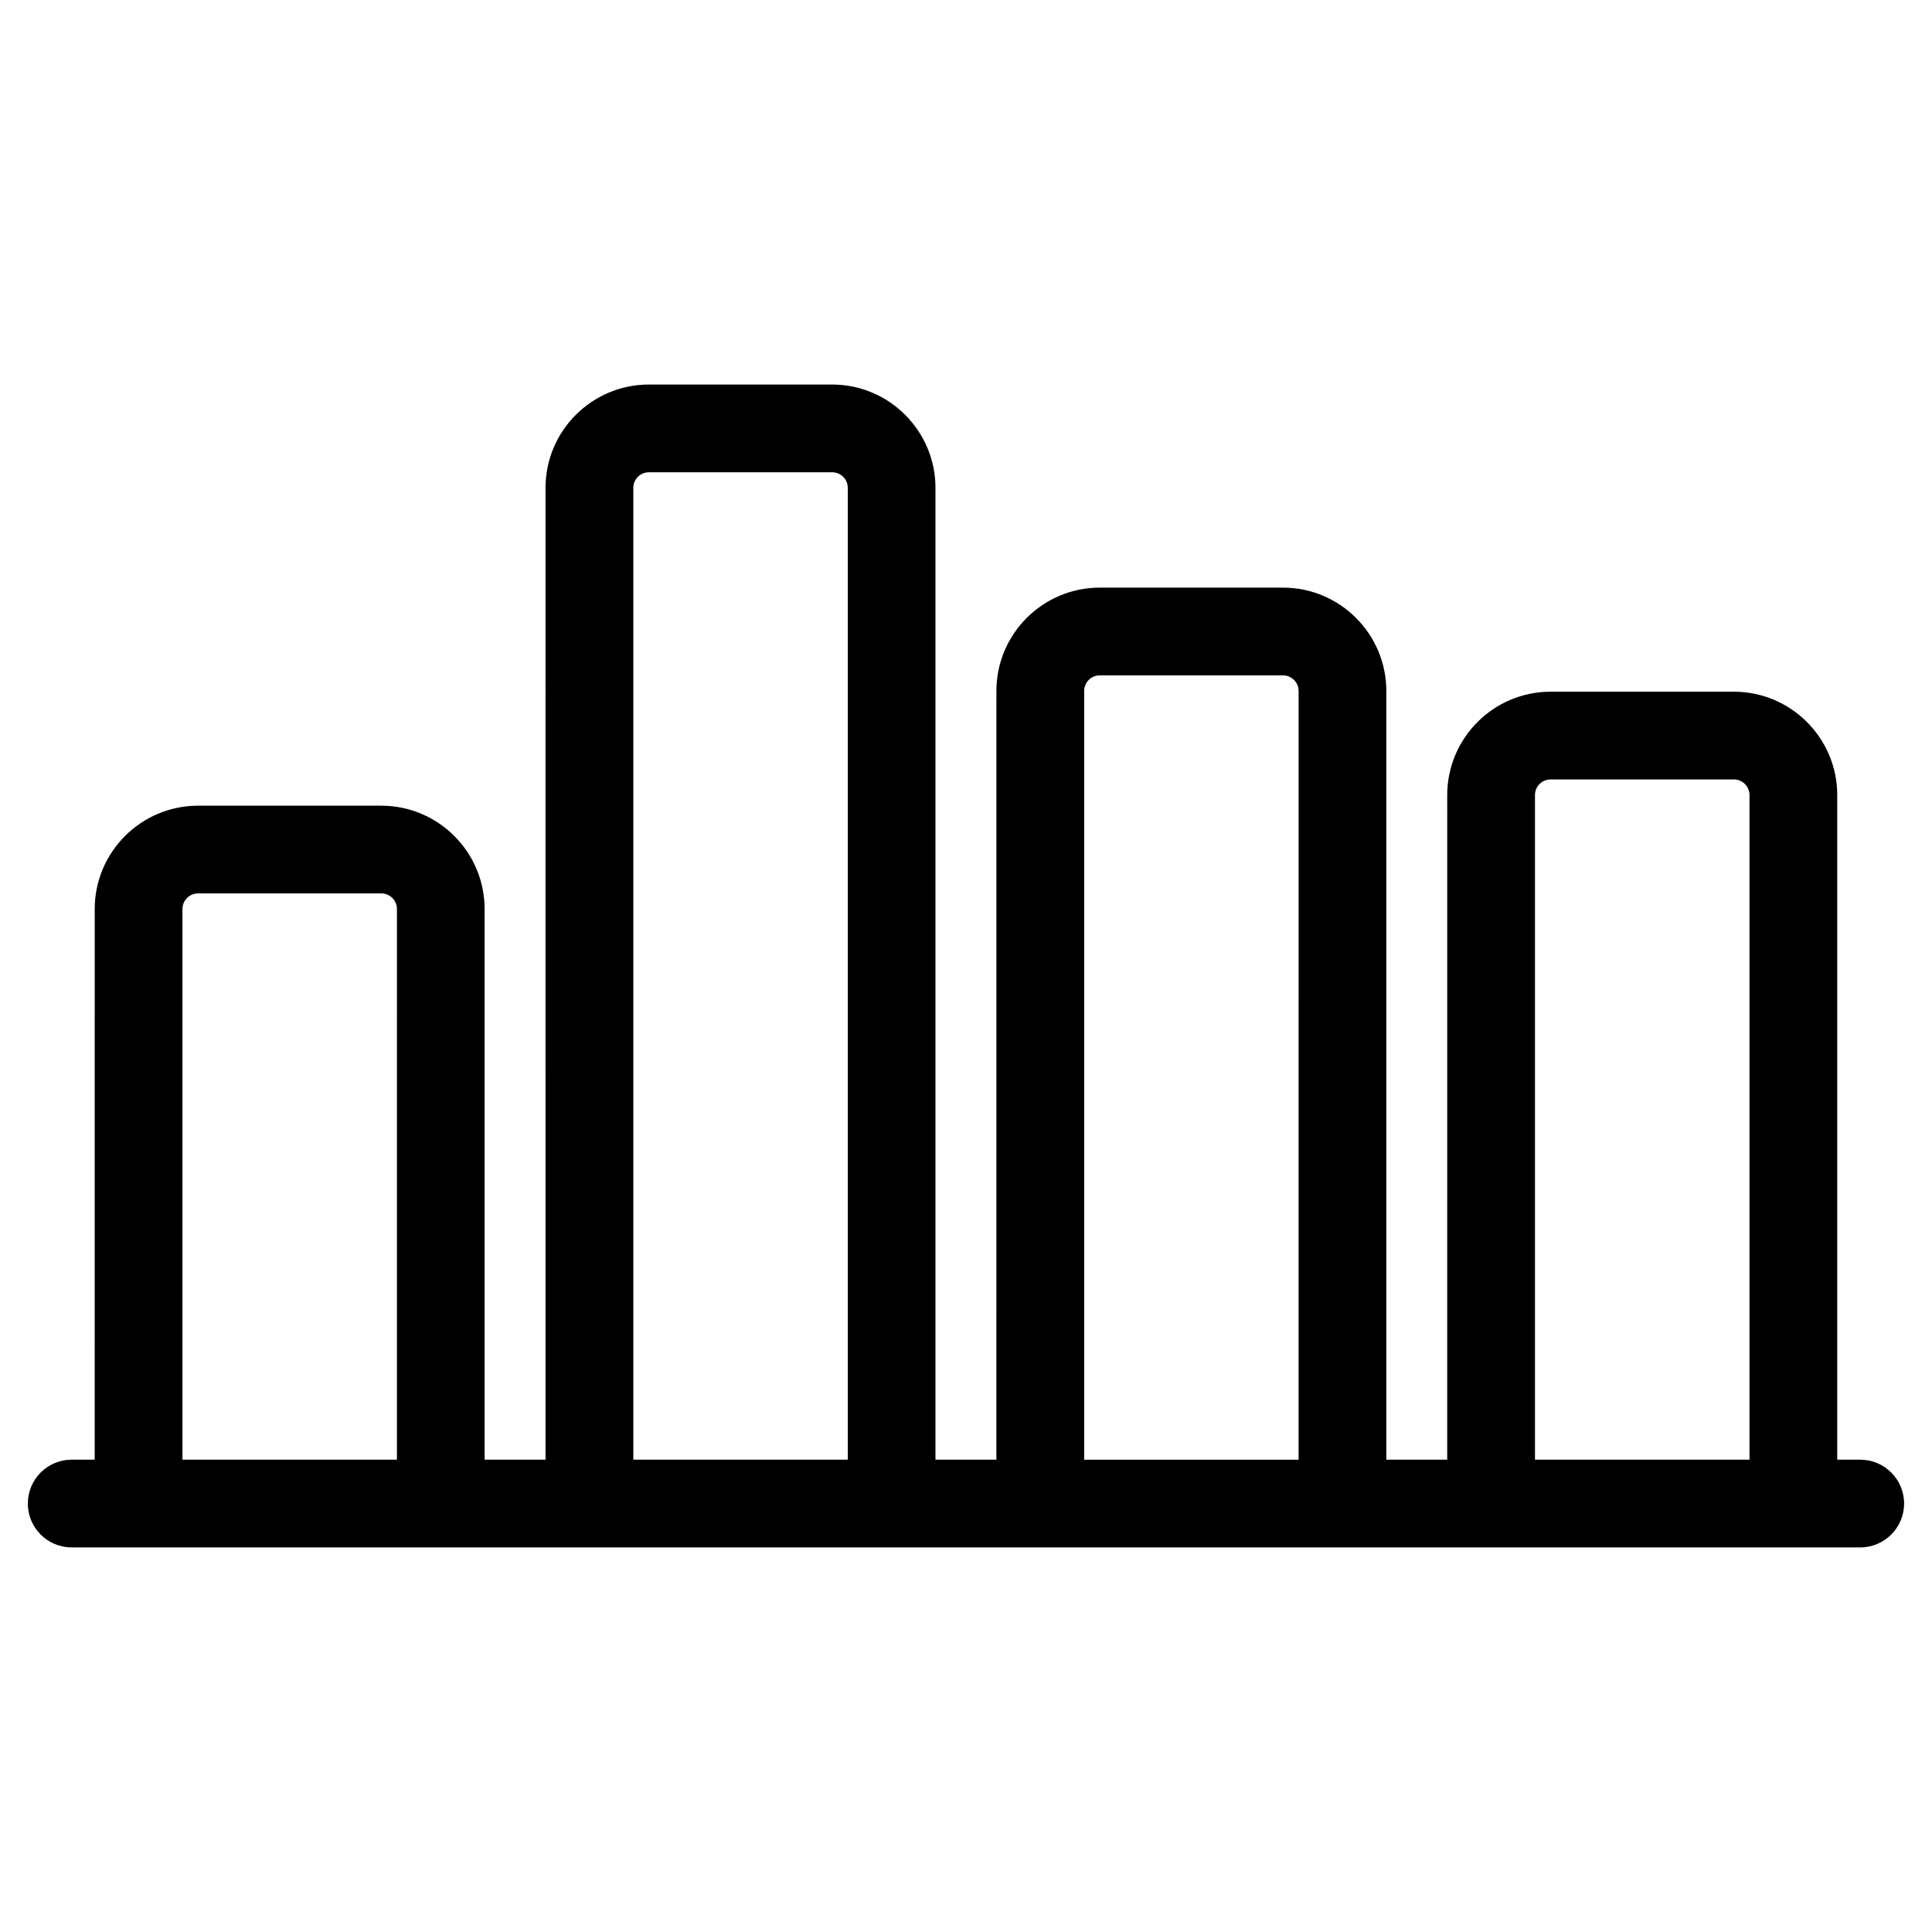<?xml version="1.0" encoding="UTF-8"?>
<!-- Uploaded to: SVG Repo, www.svgrepo.com, Generator: SVG Repo Mixer Tools -->
<svg fill="#000000" width="800px" height="800px" version="1.1" viewBox="144 144 512 512" xmlns="http://www.w3.org/2000/svg">
 <path d="m636.99 530.83h-6.102v-176.13c0-15.098-12.285-27.391-27.383-27.391h-48.59c-15.098 0-27.383 12.285-27.383 27.391l-0.004 176.13h-16.137v-203.71c0-15.105-12.285-27.391-27.383-27.391h-48.574c-15.09 0-27.375 12.285-27.375 27.391l-0.004 203.71h-16.145v-257.54c0-15.098-12.285-27.383-27.383-27.383h-48.574c-15.098 0-27.383 12.285-27.383 27.383l-0.004 257.54h-16.137v-145.93c0-15.098-12.285-27.383-27.383-27.383h-48.559c-15.098 0-27.383 12.285-27.383 27.383l-0.004 145.93h-6.098c-6.426 0-11.625 5.207-11.625 11.625s5.199 11.625 11.625 11.625h473.98c6.418 0 11.625-5.207 11.625-11.625 0-6.414-5.207-11.625-11.625-11.625zm-86.207-176.13c0-2.277 1.852-4.141 4.133-4.141h48.59c2.277 0 4.133 1.852 4.133 4.141l-0.004 176.13h-56.852zm-119.47-27.578c0-2.277 1.844-4.141 4.125-4.141h48.574c2.277 0 4.133 1.852 4.133 4.141l-0.004 203.71h-56.828zm-119.48-53.832c0-2.277 1.852-4.133 4.133-4.133h48.574c2.277 0 4.133 1.852 4.133 4.133l-0.004 257.54h-56.828v-257.54zm-119.48 111.61c0-2.277 1.852-4.133 4.133-4.133h48.574c2.277 0 4.133 1.852 4.133 4.133l-0.004 145.93h-56.836z"/>
</svg>